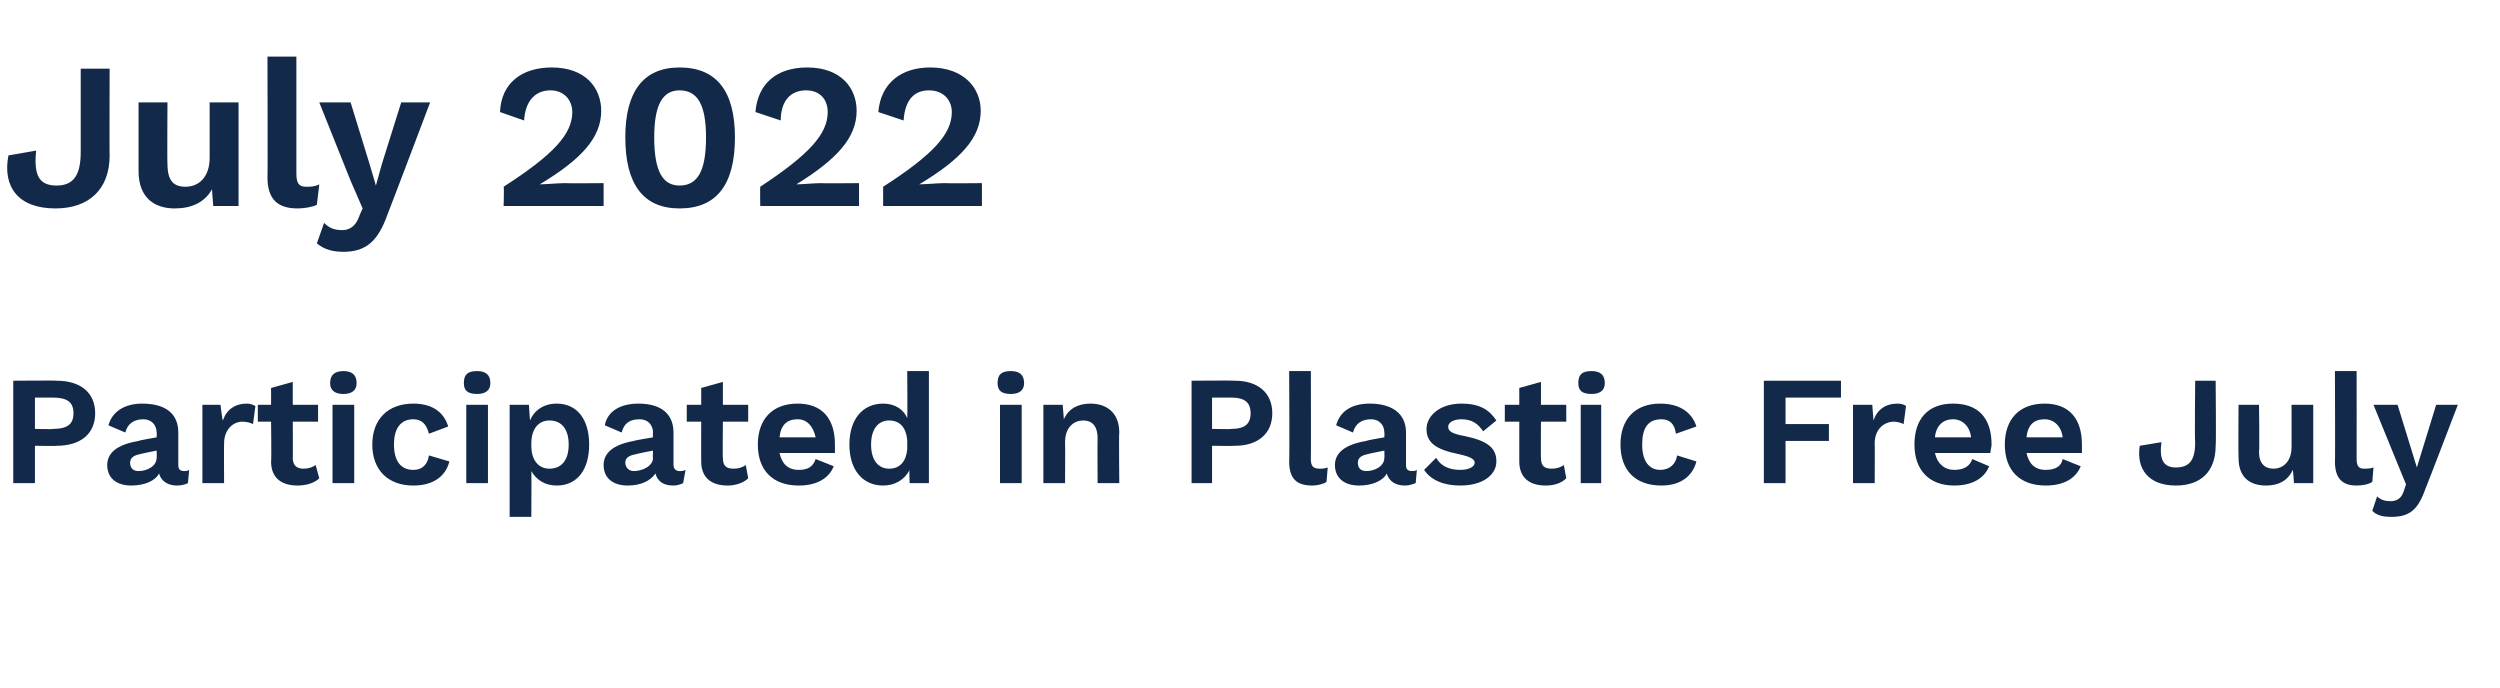 <?xml version="1.0" standalone="no"?><!DOCTYPE svg PUBLIC "-//W3C//DTD SVG 1.1//EN" "http://www.w3.org/Graphics/SVG/1.1/DTD/svg11.dtd"><svg xmlns="http://www.w3.org/2000/svg" version="1.1" width="207.5px" height="57.1px" viewBox="0 -4 207.5 57.1" style="top:-4px"><desc>July 2022 Participated in Plastic Free July</desc><defs/><g id="Polygon74381"><path d="m7.9 30.3c0 1.7-1.2 2.7-3.2 2.7c.02.03-1.8 0-1.8 0l0 3.1l-1.8 0l0-8.5c0 0 3.62-.03 3.6 0c2 0 3.2 1 3.2 2.7zm-1.8 0c0-.9-.5-1.3-1.7-1.3c.05 0-1.5 0-1.5 0l0 2.6c0 0 1.55.04 1.5 0c1.2 0 1.7-.4 1.7-1.3zm9.6 4.7c0 0-.1 1.1-.1 1.1c-.2.1-.5.2-.9.2c-.7 0-1.3-.3-1.5-1c-.3.6-1.2 1-2.3 1c-1.2 0-2-.6-2-1.7c0-1 .8-1.7 2.6-2c-.03-.04 1.5-.3 1.5-.3c0 0 .03-.35 0-.4c0-.6-.4-1.1-1.1-1.1c-.7 0-1.3.3-1.5 1.1c0 0-1.4-.6-1.4-.6c.3-1.1 1.3-1.8 2.8-1.8c1.9 0 3 .8 3 2.4c0 0 0 2.7 0 2.7c0 .3.1.5.5.5c.1 0 .3 0 .4-.1zm-2.7-1c.03.03 0-.6 0-.6c0 0-1.37.27-1.4.3c-.5.1-.8.3-.8.7c0 .4.2.7.7.7c.7 0 1.5-.4 1.5-1.1zm8.2-4.3c0 0-.2 1.5-.2 1.5c-.2-.1-.5-.2-.9-.2c-.7 0-1.5.6-1.5 1.8c-.02-.02 0 3.3 0 3.3l-1.8 0l0-6.5l1.5 0c0 0 .16 1.32.2 1.3c.3-.9 1-1.4 2-1.4c.3 0 .5.1.7.2zm5.3 6c-.4.4-1.1.6-1.8.6c-1.3 0-2.2-.6-2.2-2c.04.02 0-3.3 0-3.3l-1.1 0l0-1.4l1.1 0l0-1.4l1.8-.5l0 1.9l2.1 0l0 1.4l-2.1 0c0 0 .02 3.03 0 3c0 .7.4.9.9.9c.4 0 .7-.1 1-.3c0 0 .3 1.1.3 1.1zm.9-7.9c0-.7.4-1 1.1-1c.7 0 1.1.3 1.1 1c0 .6-.4.9-1.1.9c-.7 0-1.1-.3-1.1-.9zm2 8.3l-1.8 0l0-6.5l1.8 0l0 6.5zm7.8-4.7c0 0-1.6.6-1.6.6c-.2-.8-.6-1.2-1.3-1.2c-1 0-1.6.7-1.6 2.1c0 1.4.6 2.1 1.6 2.1c.8 0 1.2-.5 1.3-1.2c0 0 1.7.5 1.7.5c-.3 1.2-1.3 2-3 2c-2.1 0-3.4-1.3-3.4-3.4c0-2.1 1.3-3.4 3.4-3.4c1.8 0 2.6.9 2.9 1.9zm1.3-3.6c0-.7.3-1 1.1-1c.7 0 1.1.3 1.1 1c0 .6-.4.9-1.1.9c-.8 0-1.1-.3-1.1-.9zm2 8.3l-1.8 0l0-6.5l1.8 0l0 6.5zm8.4-3.2c0 2.1-1 3.4-2.7 3.4c-1 0-1.7-.5-2.1-1.2c.02-.03 0 3.8 0 3.8l-1.8 0l0-9.3l1.6 0c0 0 .08 1.31.1 1.3c.3-.8 1.1-1.4 2.2-1.4c1.7 0 2.7 1.3 2.7 3.4zm-1.7 0c0-1.3-.6-2-1.6-2c-.9 0-1.5.7-1.5 1.9c0 0 0 .2 0 .2c0 1.2.6 1.9 1.5 1.9c1 0 1.6-.7 1.6-2zm9.7 2.1c0 0-.2 1.1-.2 1.1c-.2.1-.5.2-.8.2c-.8 0-1.3-.3-1.5-1c-.4.6-1.2 1-2.3 1c-1.2 0-2-.6-2-1.7c0-1 .8-1.7 2.5-2c.01-.04 1.6-.3 1.6-.3c0 0-.03-.35 0-.4c0-.6-.4-1.1-1.1-1.1c-.8 0-1.3.3-1.5 1.1c0 0-1.4-.6-1.4-.6c.2-1.1 1.2-1.8 2.8-1.8c1.8 0 2.9.8 2.9 2.4c0 0 0 2.7 0 2.7c0 .3.2.5.5.5c.2 0 .3 0 .5-.1zm-2.7-1c-.03.03 0-.6 0-.6c0 0-1.42.27-1.4.3c-.6.1-.9.3-.9.7c0 .4.3.7.7.7c.7 0 1.6-.4 1.6-1.1zm7.9 1.7c-.4.4-1.1.6-1.7.6c-1.3 0-2.2-.6-2.2-2c-.01.02 0-3.3 0-3.3l-1.2 0l0-1.4l1.2 0l0-1.4l1.8-.5l0 1.9l2.1 0l0 1.4l-2.1 0c0 0-.03 3.03 0 3c0 .7.3.9.9.9c.4 0 .7-.1 1-.3c0 0 .2 1.1.2 1.1zm7.2-2.1c0 0-4.6 0-4.6 0c.2.9.7 1.4 1.6 1.4c.8 0 1.2-.3 1.4-.9c0 0 1.5.6 1.5.6c-.4 1-1.4 1.6-2.9 1.6c-2.2 0-3.4-1.3-3.4-3.4c0-2.1 1.2-3.4 3.3-3.4c2 0 3.1 1.2 3.1 3.4c0 .2 0 .5 0 .7zm-4.6-1.3c0 0 3 0 3 0c-.2-.9-.7-1.5-1.5-1.5c-.9 0-1.4.5-1.5 1.5zm12.4-5.5l0 9.3l-1.6 0c0 0-.05-1.12 0-1.1c-.4.8-1.2 1.3-2.2 1.3c-1.7 0-2.8-1.3-2.8-3.4c0-2.1 1.1-3.4 2.8-3.4c1 0 1.7.5 2 1.2c.03 0 0-3.9 0-3.9l1.8 0zm-1.8 6.5c0 0 0-.8 0-.8c-.1-1-.6-1.6-1.5-1.6c-.9 0-1.5.7-1.5 2c0 1.3.6 2 1.5 2c.9 0 1.4-.6 1.5-1.6zm7.5-5.5c0-.7.3-1 1.1-1c.7 0 1.1.3 1.1 1c0 .6-.4.9-1.1.9c-.8 0-1.1-.3-1.1-.9zm2 8.3l-1.8 0l0-6.5l1.8 0l0 6.5zm8.1-4.2c-.04-.02 0 4.2 0 4.2l-1.8 0c0 0-.02-3.7 0-3.7c0-1.1-.5-1.5-1.2-1.5c-.7 0-1.5.5-1.5 1.8c.02.02 0 3.4 0 3.4l-1.8 0l0-6.5l1.6 0c0 0 .11 1.2.1 1.2c.4-.9 1.2-1.3 2.2-1.3c1.4 0 2.4.8 2.4 2.4zm12.7-1.6c0 1.7-1.2 2.7-3.1 2.7c-.05.03-1.9 0-1.9 0l0 3.1l-1.7 0l0-8.5c0 0 3.55-.03 3.6 0c1.9 0 3.1 1 3.1 2.7zm-1.8 0c0-.9-.5-1.3-1.6-1.3c-.02 0-1.6 0-1.6 0l0 2.6c0 0 1.58.04 1.6 0c1.1 0 1.6-.4 1.6-1.3zm5 3.8c0 .6.2.8.7.8c.3 0 .4 0 .7-.1c0 0-.1 1.2-.1 1.2c-.3.2-.8.3-1.2.3c-1.3 0-1.9-.6-1.9-2c.04.04 0-7.5 0-7.5l1.8 0c0 0 .02 7.28 0 7.3zm8.8.9c0 0-.1 1.1-.1 1.1c-.3.1-.5.2-.9.2c-.7 0-1.3-.3-1.5-1c-.3.6-1.2 1-2.3 1c-1.2 0-2-.6-2-1.7c0-1 .8-1.7 2.6-2c-.04-.04 1.5-.3 1.5-.3c0 0 .02-.35 0-.4c0-.6-.4-1.1-1.1-1.1c-.7 0-1.3.3-1.5 1.1c0 0-1.4-.6-1.4-.6c.3-1.1 1.2-1.8 2.8-1.8c1.8 0 3 .8 3 2.4c0 0 0 2.7 0 2.7c0 .3.1.5.5.5c.1 0 .3 0 .4-.1zm-2.7-1c.02.03 0-.6 0-.6c0 0-1.37.27-1.4.3c-.5.1-.8.3-.8.7c0 .4.2.7.7.7c.7 0 1.5-.4 1.5-1.1zm3.3 1c0 0 1-1 1-1c.4.7 1.1 1 2 1c.8 0 1.2-.3 1.2-.6c0-.3-.4-.5-1.3-.7c-2-.4-2.7-1-2.7-2.1c0-1 1-2.1 2.9-2.1c1.5 0 2.3.5 2.9 1.4c0 0-1.1.9-1.1.9c-.4-.6-.9-1-1.8-1c-.7 0-1.1.3-1.1.6c0 .4.3.6 1.4.8c1.9.4 2.6 1 2.6 2.1c0 1.1-1.1 2-3 2c-1.3 0-2.4-.4-3-1.3zm11.8.7c-.4.4-1 .6-1.7.6c-1.3 0-2.2-.6-2.2-2c0 .02 0-3.3 0-3.3l-1.2 0l0-1.4l1.2 0l0-1.4l1.8-.5l0 1.9l2.1 0l0 1.4l-2.1 0c0 0-.02 3.03 0 3c0 .7.3.9.9.9c.4 0 .7-.1 1-.3c0 0 .2 1.1.2 1.1zm1-7.9c0-.7.3-1 1.1-1c.7 0 1.1.3 1.1 1c0 .6-.4.9-1.1.9c-.8 0-1.1-.3-1.1-.9zm1.9 8.3l-1.7 0l0-6.5l1.7 0l0 6.5zm7.9-4.7c0 0-1.7.6-1.7.6c-.1-.8-.5-1.2-1.2-1.2c-1.1 0-1.6.7-1.6 2.1c0 1.4.6 2.1 1.5 2.1c.8 0 1.3-.5 1.4-1.2c0 0 1.6.5 1.6.5c-.3 1.2-1.3 2-2.9 2c-2.2 0-3.4-1.3-3.4-3.4c0-2.1 1.2-3.4 3.3-3.4c1.8 0 2.7.9 3 1.9zm7.4-2.4l0 2.2l3.6 0l0 1.4l-3.6 0l0 3.5l-1.8 0l0-8.5l6.4 0l0 1.4l-4.6 0zm10 .7c0 0-.2 1.5-.2 1.5c-.2-.1-.5-.2-.8-.2c-.8 0-1.6.6-1.6 1.8c.02-.02 0 3.3 0 3.3l-1.8 0l0-6.5l1.6 0c0 0 .1 1.32.1 1.3c.3-.9 1-1.4 2-1.4c.3 0 .6.1.7.2zm7 3.9c0 0-4.6 0-4.6 0c.2.9.8 1.4 1.6 1.4c.8 0 1.3-.3 1.5-.9c0 0 1.4.6 1.4.6c-.4 1-1.4 1.6-2.9 1.6c-2.1 0-3.3-1.3-3.3-3.4c0-2.1 1.1-3.4 3.2-3.4c2.1 0 3.2 1.2 3.2 3.4c0 .2-.1.5-.1.7zm-4.6-1.3c0 0 3 0 3 0c-.1-.9-.7-1.5-1.5-1.5c-.8 0-1.4.5-1.5 1.5zm12.2 1.3c0 0-4.6 0-4.6 0c.2.9.7 1.4 1.6 1.4c.8 0 1.3-.3 1.4-.9c0 0 1.5.6 1.5.6c-.4 1-1.4 1.6-2.9 1.6c-2.2 0-3.4-1.3-3.4-3.4c0-2.1 1.2-3.4 3.3-3.4c2 0 3.1 1.2 3.1 3.4c0 .2 0 .5 0 .7zm-4.6-1.3c0 0 3 0 3 0c-.1-.9-.7-1.5-1.5-1.5c-.9 0-1.4.5-1.5 1.5zm15.7.7c0 2.1-1.2 3.3-3.3 3.3c-2.3 0-3.3-1.4-3-3.3c0 0 1.8-.3 1.8-.3c-.2 1.5.2 2.1 1.2 2.1c1.2 0 1.6-.7 1.6-2.1c-.05.04 0-5.1 0-5.1l1.7 0c0 0 .05 5.39 0 5.4zm8.1-3.4l0 6.5l-1.6 0c0 0-.07-1.07-.1-1.1c-.4.9-1.2 1.3-2.2 1.3c-1.4 0-2.3-.7-2.3-2.3c-.03-.05 0-4.4 0-4.4l1.7 0c0 0 .05 3.9 0 3.9c0 1 .5 1.4 1.2 1.4c.8 0 1.5-.6 1.5-1.8c0 .03 0-3.5 0-3.5l1.8 0zm3.6 4.5c0 .6.2.8.6.8c.3 0 .5 0 .8-.1c0 0-.1 1.2-.1 1.2c-.3.2-.8.3-1.3.3c-1.2 0-1.8-.6-1.8-2c.03.04 0-7.5 0-7.5l1.8 0c0 0 .01 7.28 0 7.3zm5.7 2.5c-.6 1.7-1.3 2.3-2.8 2.3c-.7 0-1.2-.1-1.6-.5c0 0 .4-1.2.4-1.2c.3.3.7.4 1.1.4c.5 0 .9-.2 1.1-.8c0 0 .2-.6.2-.6l-.7-1.7l-2-4.9l2 0l1.2 3.9l.4 1.3l.4-1.3l1.2-3.9l1.8 0c0 0-2.66 6.95-2.7 7z" stroke="none" fill="#12294a"/></g><g id="Polygon74380"><path d="m9.1 8.9c0 2.8-1.7 4.4-4.5 4.4c-3.1 0-4.4-1.8-3.9-4.4c0 0 2.3-.4 2.3-.4c-.2 2 .2 2.9 1.7 2.9c1.5 0 2-1 2-2.8c0 .02 0-6.9 0-6.9l2.4 0c0 0-.02 7.24 0 7.2zm10.7-4.4l0 8.6l-2.1 0c0 0-.12-1.44-.1-1.4c-.6 1.1-1.7 1.6-3.1 1.6c-1.7 0-3-.9-3-3.1c0 .02 0-5.7 0-5.7l2.4 0c0 0-.03 5.12 0 5.1c0 1.4.5 1.9 1.5 1.9c1.1 0 2-.8 2-2.4c0 .03 0-4.6 0-4.6l2.4 0zm4.8 5.9c0 .8.2 1.1.8 1.1c.4 0 .7 0 1.1-.2c0 0-.2 1.7-.2 1.7c-.4.2-1.1.3-1.6.3c-1.7 0-2.5-.8-2.5-2.6c.03.04 0-10 0-10l2.4 0c0 0 0 9.7 0 9.7zm7.6 3.3c-.8 2.3-1.8 3.2-3.7 3.2c-.9 0-1.6-.2-2.2-.7c0 0 .6-1.7.6-1.7c.4.4.8.6 1.5.6c.6 0 1.1-.3 1.4-1.1c-.03.01.3-.7.3-.7l-1-2.3l-2.6-6.5l2.6 0l1.6 5.2l.5 1.7l.5-1.8l1.6-5.1l2.4 0c0 0-3.47 9.18-3.5 9.2zm9.6-2.2c4.2-2.7 5.7-4.4 5.7-6.2c0-1-.7-1.8-1.8-1.8c-1.3 0-2.1.9-2.2 2.5c0 0-2-.7-2-.7c.1-2.4 1.8-3.7 4.3-3.7c2.8 0 4.1 1.7 4.1 3.6c0 2.2-1.6 4-5.1 6.1c0 0 0 0 0 0c.5 0 1.5-.1 2.1-.1c.03.03 3.2 0 3.2 0l0 1.9l-8.3 0c0 0 .05-1.58 0-1.6zm10.1-4.1c0-3.8 1.5-5.8 4.5-5.8c3.1 0 4.6 2 4.6 5.8c0 3.9-1.5 5.9-4.6 5.9c-3 0-4.5-2-4.5-5.9zm6.7 0c0-2.7-.7-3.9-2.2-3.9c-1.4 0-2.1 1.2-2.1 3.9c0 2.8.7 4 2.1 4c1.5 0 2.2-1.2 2.2-4zm4.5 4.1c4.1-2.7 5.6-4.4 5.6-6.2c0-1-.6-1.8-1.8-1.8c-1.3 0-2.1.9-2.1 2.5c0 0-2.1-.7-2.1-.7c.2-2.4 1.8-3.7 4.3-3.7c2.8 0 4.1 1.7 4.1 3.6c0 2.2-1.6 4-5 6.1c0 0 0 0 0 0c.5 0 1.5-.1 2.1-.1c-.04.03 3.1 0 3.1 0l0 1.9l-8.2 0c0 0-.02-1.58 0-1.6zm10.2 0c4.2-2.7 5.7-4.4 5.7-6.2c0-1-.7-1.8-1.9-1.8c-1.3 0-2 .9-2.1 2.5c0 0-2.1-.7-2.1-.7c.2-2.4 1.9-3.7 4.3-3.7c2.8 0 4.2 1.7 4.2 3.6c0 2.2-1.6 4-5.1 6.1c0 0 0 0 0 0c.5 0 1.5-.1 2.1-.1c-.01.03 3.1 0 3.1 0l0 1.9l-8.2 0c0 0 0-1.58 0-1.6z" stroke="none" fill="#12294a"/></g></svg>